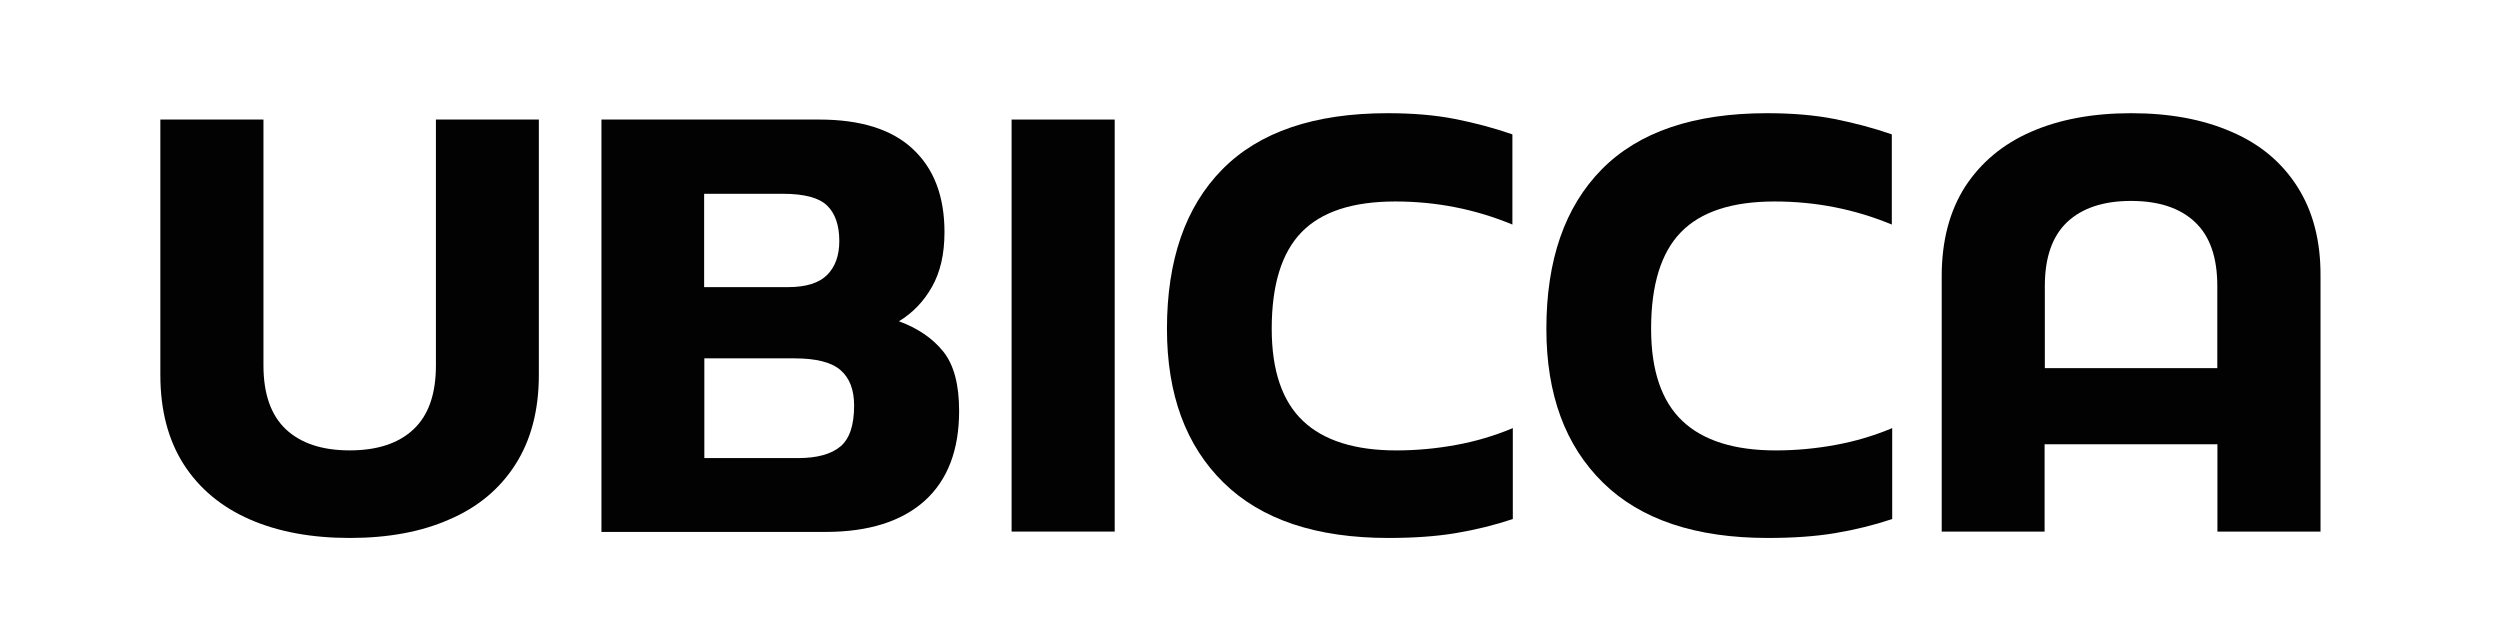 <svg enable-background="new 0 0 841.89 214.08" viewBox="0 0 841.89 214.08" xmlns="http://www.w3.org/2000/svg" xmlns:xlink="http://www.w3.org/1999/xlink"><clipPath id="a"><path d="m54 38.11h727.46v143.04h-727.46z"/></clipPath><g fill="#020203"><path clip-path="url(#a)" d="m117.82 181.16c-12.94 0-24.18-2.08-33.71-6.25s-16.98-10.36-22.22-18.5c-5.24-8.21-7.89-18.24-7.89-30.17v-85.98h34.72v82.76c0 9.66 2.53 16.79 7.52 21.52 5.05 4.73 12.18 7.13 21.52 7.13 9.35 0 16.54-2.4 21.53-7.13 5.05-4.74 7.51-11.93 7.51-21.52v-82.76h34.66v85.98c0 11.93-2.65 21.97-7.89 30.17-5.24 8.21-12.62 14.39-22.22 18.5-9.35 4.16-20.59 6.25-33.53 6.25"/><path clip-path="url(#a)" d="m202.54 179.01v-138.75h73.29c13.95 0 24.49 3.28 31.56 9.91 7.14 6.63 10.67 15.97 10.67 28.03 0 7.32-1.39 13.44-4.23 18.43-2.78 4.92-6.5 8.77-11.11 11.56 6.31 2.33 11.3 5.68 14.9 10.16s5.37 11.11 5.37 20.01c0 13.19-3.85 23.29-11.61 30.3-7.76 6.94-18.88 10.47-33.4 10.47h-75.43v-.12zm34.65-82.32h28.22c6.06 0 10.42-1.39 13.13-4.1 2.71-2.72 4.1-6.5 4.1-11.43 0-5.3-1.39-9.28-4.1-11.93-2.72-2.65-7.71-3.97-14.9-3.97h-26.52v31.44h.07zm0 57.57h31.69c6.31 0 11.05-1.33 14.14-3.91 3.09-2.59 4.61-7.2 4.61-13.76 0-5.31-1.51-9.28-4.55-11.93-3.03-2.65-8.2-3.98-15.53-3.98h-30.36z"/><path clip-path="url(#a)" d="m340.66 40.26h34.72v138.75h-34.72z"/><path clip-path="url(#a)" d="m467.54 181.16c-24.3 0-42.8-6.19-55.49-18.62-12.69-12.44-19.07-29.67-19.07-51.82 0-23.1 6.19-41.03 18.62-53.66 12.44-12.62 30.99-18.94 55.67-18.94 8.46 0 16.04.63 22.73 1.95 6.69 1.33 13.13 3.03 19.31 5.18v30.37c-12.49-5.18-25.63-7.77-39.45-7.77-14.39 0-24.87 3.47-31.56 10.35s-10.04 17.74-10.04 32.51c0 14.08 3.54 24.43 10.55 31.06 7 6.63 17.55 9.91 31.44 9.91 6.75 0 13.44-.63 20.01-1.83 6.62-1.2 13-3.09 19.19-5.68v30.62c-6.06 2.02-12.43 3.6-19.19 4.74-6.75 1.12-14.26 1.63-22.72 1.63"/><path clip-path="url(#a)" d="m595.31 181.16c-24.3 0-42.8-6.19-55.49-18.62-12.69-12.44-19.07-29.67-19.07-51.82 0-23.1 6.19-41.03 18.62-53.66 12.44-12.62 30.99-18.94 55.67-18.94 8.46 0 16.04.63 22.73 1.95 6.69 1.33 13.13 3.03 19.31 5.18v30.37c-12.49-5.18-25.63-7.77-39.45-7.77-14.4 0-24.88 3.47-31.57 10.35s-10.04 17.74-10.04 32.51c0 14.08 3.54 24.43 10.55 31.06 7 6.63 17.55 9.91 31.44 9.91 6.75 0 13.44-.63 20.01-1.83 6.62-1.2 13-3.09 19.19-5.68v30.62c-6.06 2.02-12.43 3.6-19.19 4.74-6.74 1.12-14.19 1.63-22.71 1.63"/><path clip-path="url(#a)" d="m773.64 62.86c-5.24-8.21-12.62-14.4-22.22-18.49-9.54-4.17-20.77-6.25-33.71-6.25s-24.18 2.08-33.71 6.25c-9.54 4.16-16.92 10.35-22.23 18.49-5.24 8.21-7.89 18.25-7.89 30.17v85.98h34.65v-29.41h58.2v29.42h34.72v-85.99c.08-11.93-2.57-21.97-7.81-30.17m-85.03 61.1v-27.65c0-9.66 2.53-16.79 7.51-21.52 5.05-4.73 12.19-7.13 21.53-7.13s16.54 2.4 21.53 7.13c5.05 4.74 7.51 11.93 7.51 21.52v27.65z"/></g></svg>